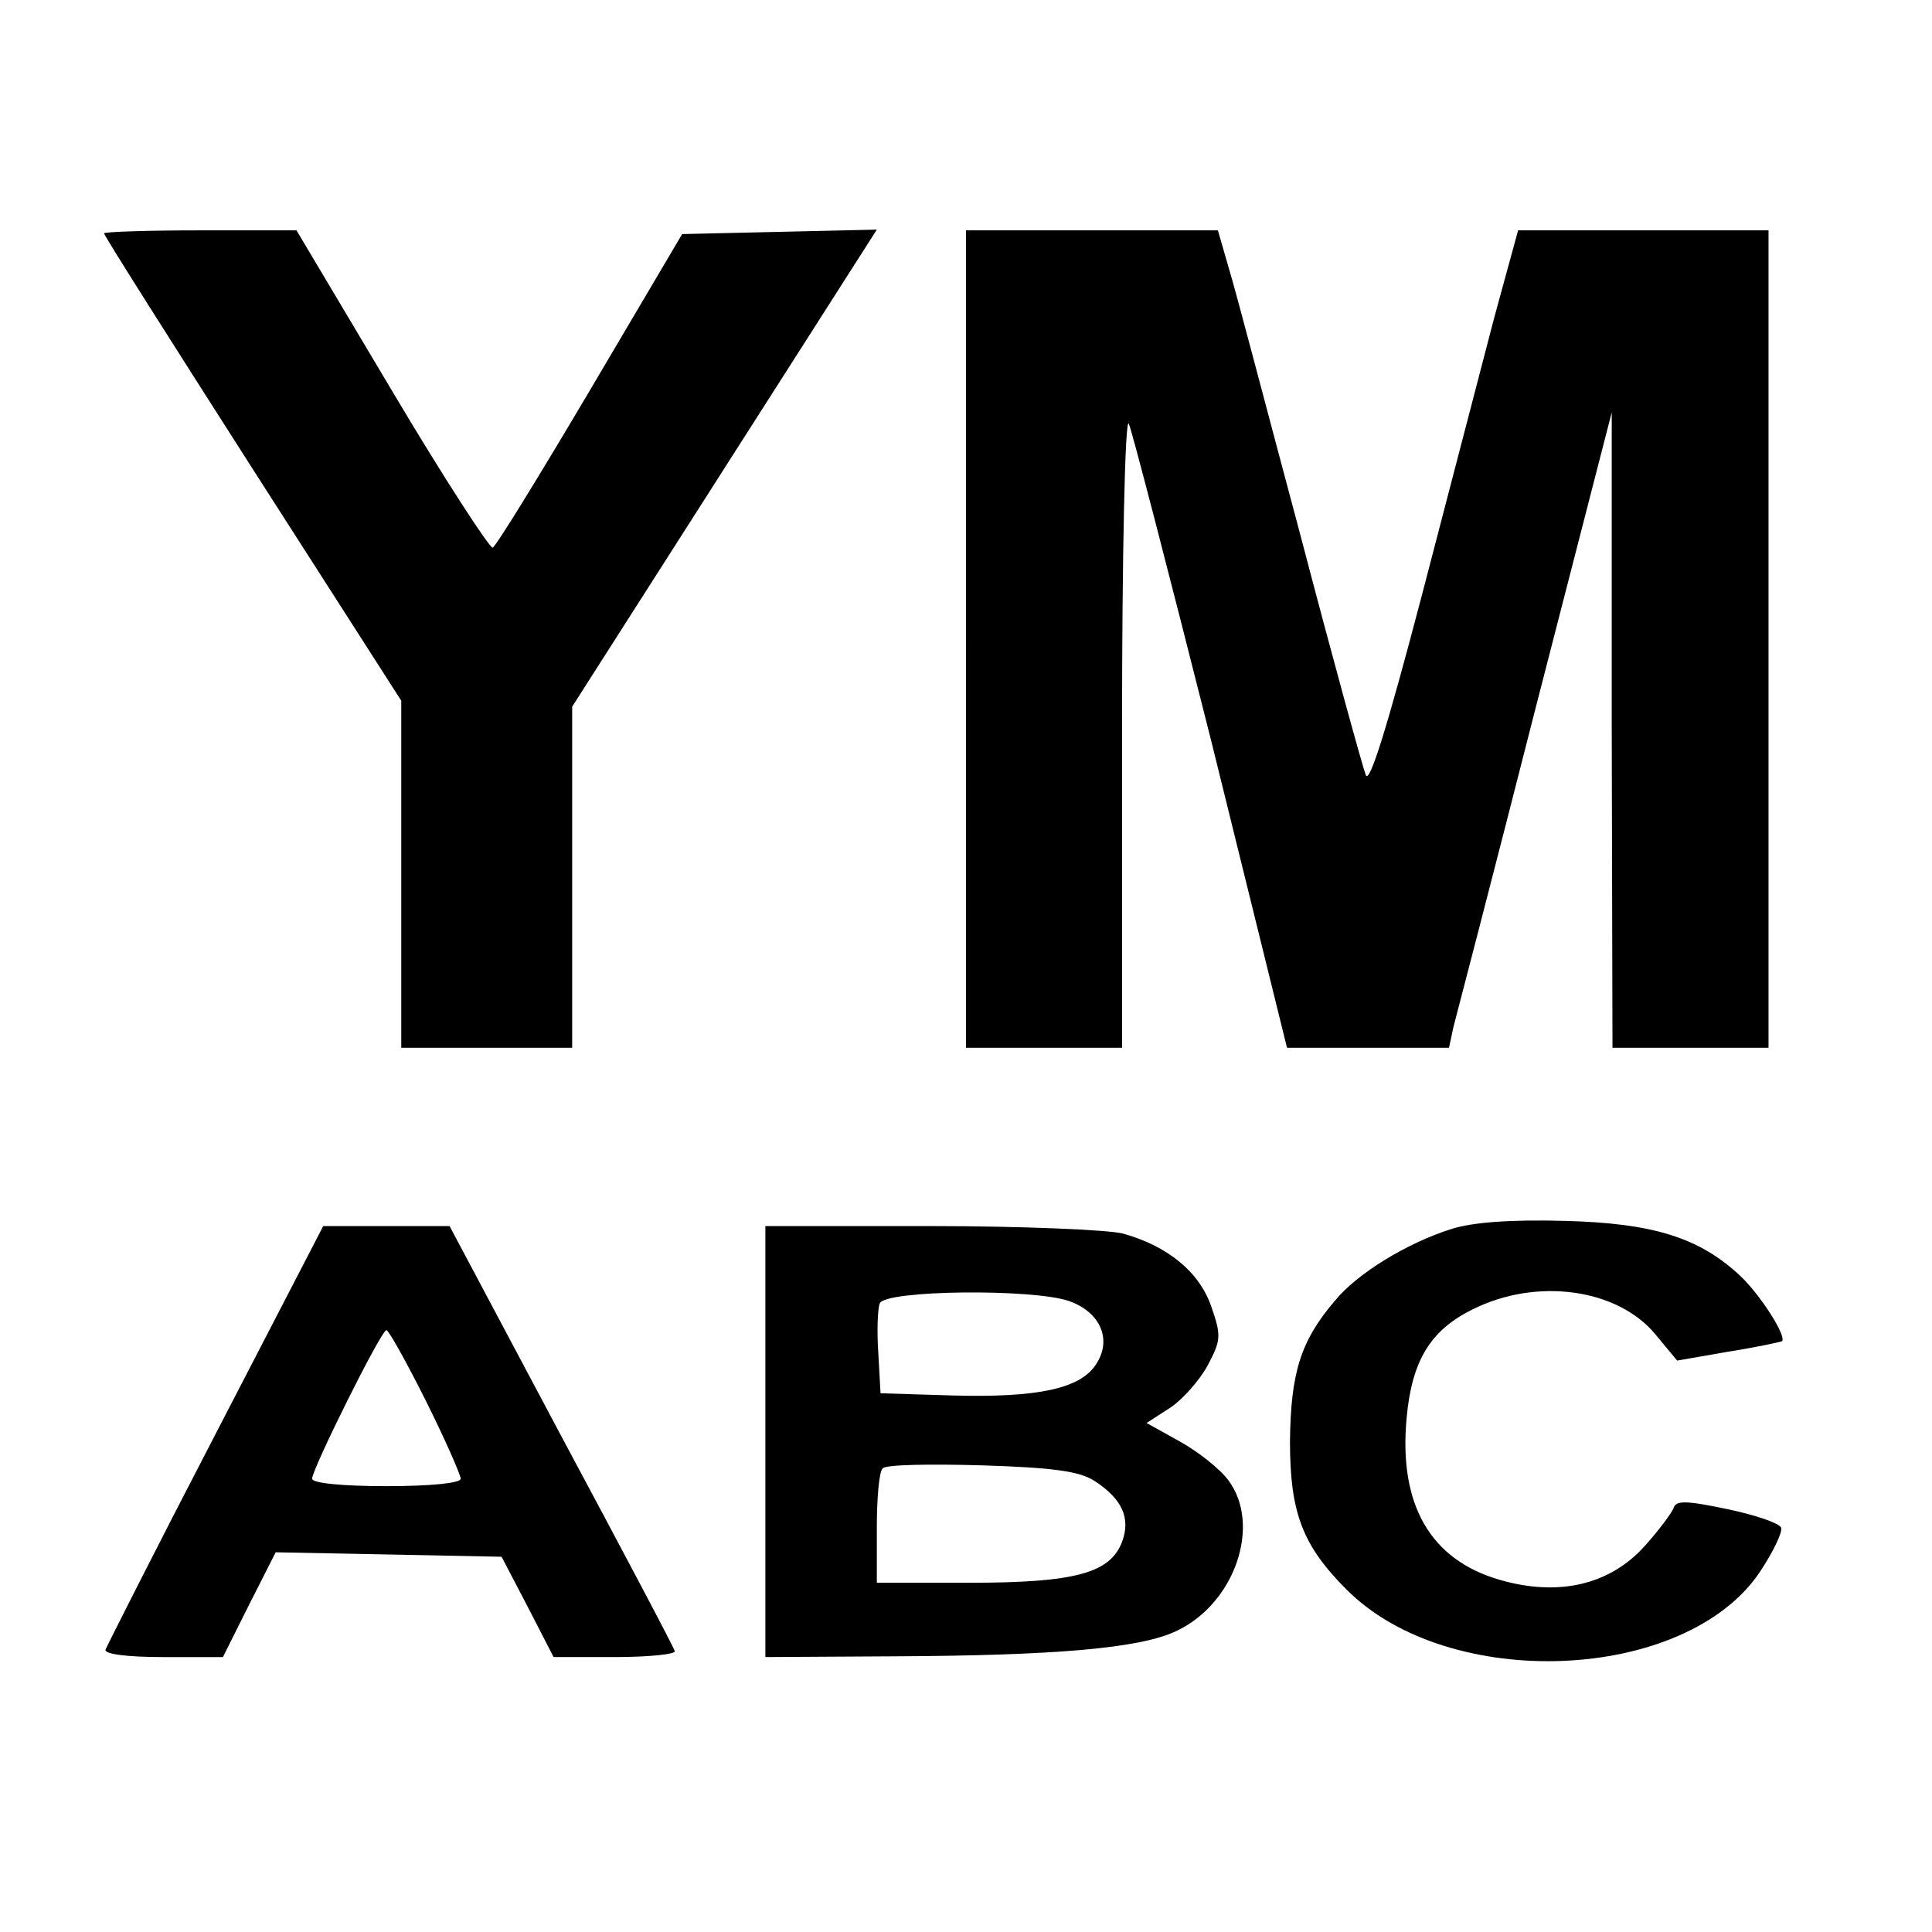 <?xml version="1.0" standalone="no"?>
<!DOCTYPE svg PUBLIC "-//W3C//DTD SVG 20010904//EN"
 "http://www.w3.org/TR/2001/REC-SVG-20010904/DTD/svg10.dtd">
<svg version="1.0" xmlns="http://www.w3.org/2000/svg"
 width="260pt" height="260pt" viewBox="0 0 260 260"
 preserveAspectRatio="xMidYMid meet">
<g transform="translate(0,260) scale(0.1,-0.1)"
fill="#000000" stroke="none">
<path d="M140 2286 c0 -3 90 -145 200 -317 l200 -312 0 -234 0 -233 115 0 115
0 0 230 0 229 205 321 205 321 -131 -3 -131 -3 -124 -210 c-68 -115 -127 -211
-131 -212 -4 -1 -66 94 -136 212 l-128 215 -129 0 c-72 0 -130 -2 -130 -4z"/>
<path d="M1300 1740 l0 -550 105 0 105 0 0 428 c0 235 4 420 9 412 4 -8 54
-201 111 -427 l102 -413 109 0 109 0 6 28 c4 15 54 207 110 427 l103 400 0
-427 1 -428 105 0 105 0 0 550 0 550 -169 0 -168 0 -32 -117 c-17 -65 -61
-234 -98 -376 -46 -175 -70 -253 -75 -240 -4 10 -44 155 -88 323 -45 168 -87
329 -96 358 l-15 52 -169 0 -170 0 0 -550z"/>
<path d="M1953 946 c-60 -19 -127 -60 -157 -97 -46 -54 -59 -97 -60 -189 0
-96 17 -140 76 -199 138 -139 456 -125 556 23 18 27 31 54 29 60 -2 6 -34 17
-72 25 -57 12 -70 12 -73 1 -3 -7 -20 -30 -39 -51 -47 -52 -116 -68 -195 -45
-93 27 -136 101 -125 218 7 77 32 118 89 146 86 43 195 28 246 -34 l29 -35 69
12 c38 6 70 13 72 14 7 6 -28 61 -55 87 -55 52 -117 72 -238 75 -73 2 -124 -2
-152 -11z"/>
<path d="M290 670 c-80 -154 -146 -285 -148 -290 -2 -6 29 -10 77 -10 l81 0
35 70 36 71 152 -3 152 -3 35 -67 35 -68 83 0 c46 0 82 4 80 8 -1 5 -70 135
-153 290 l-150 282 -85 0 -85 0 -145 -280z m283 45 c26 -52 47 -100 47 -105 0
-6 -41 -10 -100 -10 -59 0 -100 4 -100 10 0 13 93 200 100 200 3 0 27 -43 53
-95z"/>
<path d="M1030 660 l0 -290 173 1 c219 1 332 11 380 34 79 37 115 143 70 203
-11 15 -40 38 -65 52 l-45 25 31 20 c17 11 40 37 51 57 18 34 19 40 5 80 -16
46 -58 81 -119 98 -20 5 -136 10 -258 10 l-223 0 0 -290z m409 189 c42 -15 58
-52 36 -85 -21 -33 -79 -45 -192 -42 l-98 3 -3 54 c-2 29 -1 60 2 67 7 18 207
20 255 3z m34 -242 c37 -24 49 -50 37 -82 -16 -42 -63 -55 -205 -55 l-125 0 0
73 c0 41 3 77 8 81 4 5 64 6 133 4 97 -3 132 -8 152 -21z"/>
</g>
</svg>
